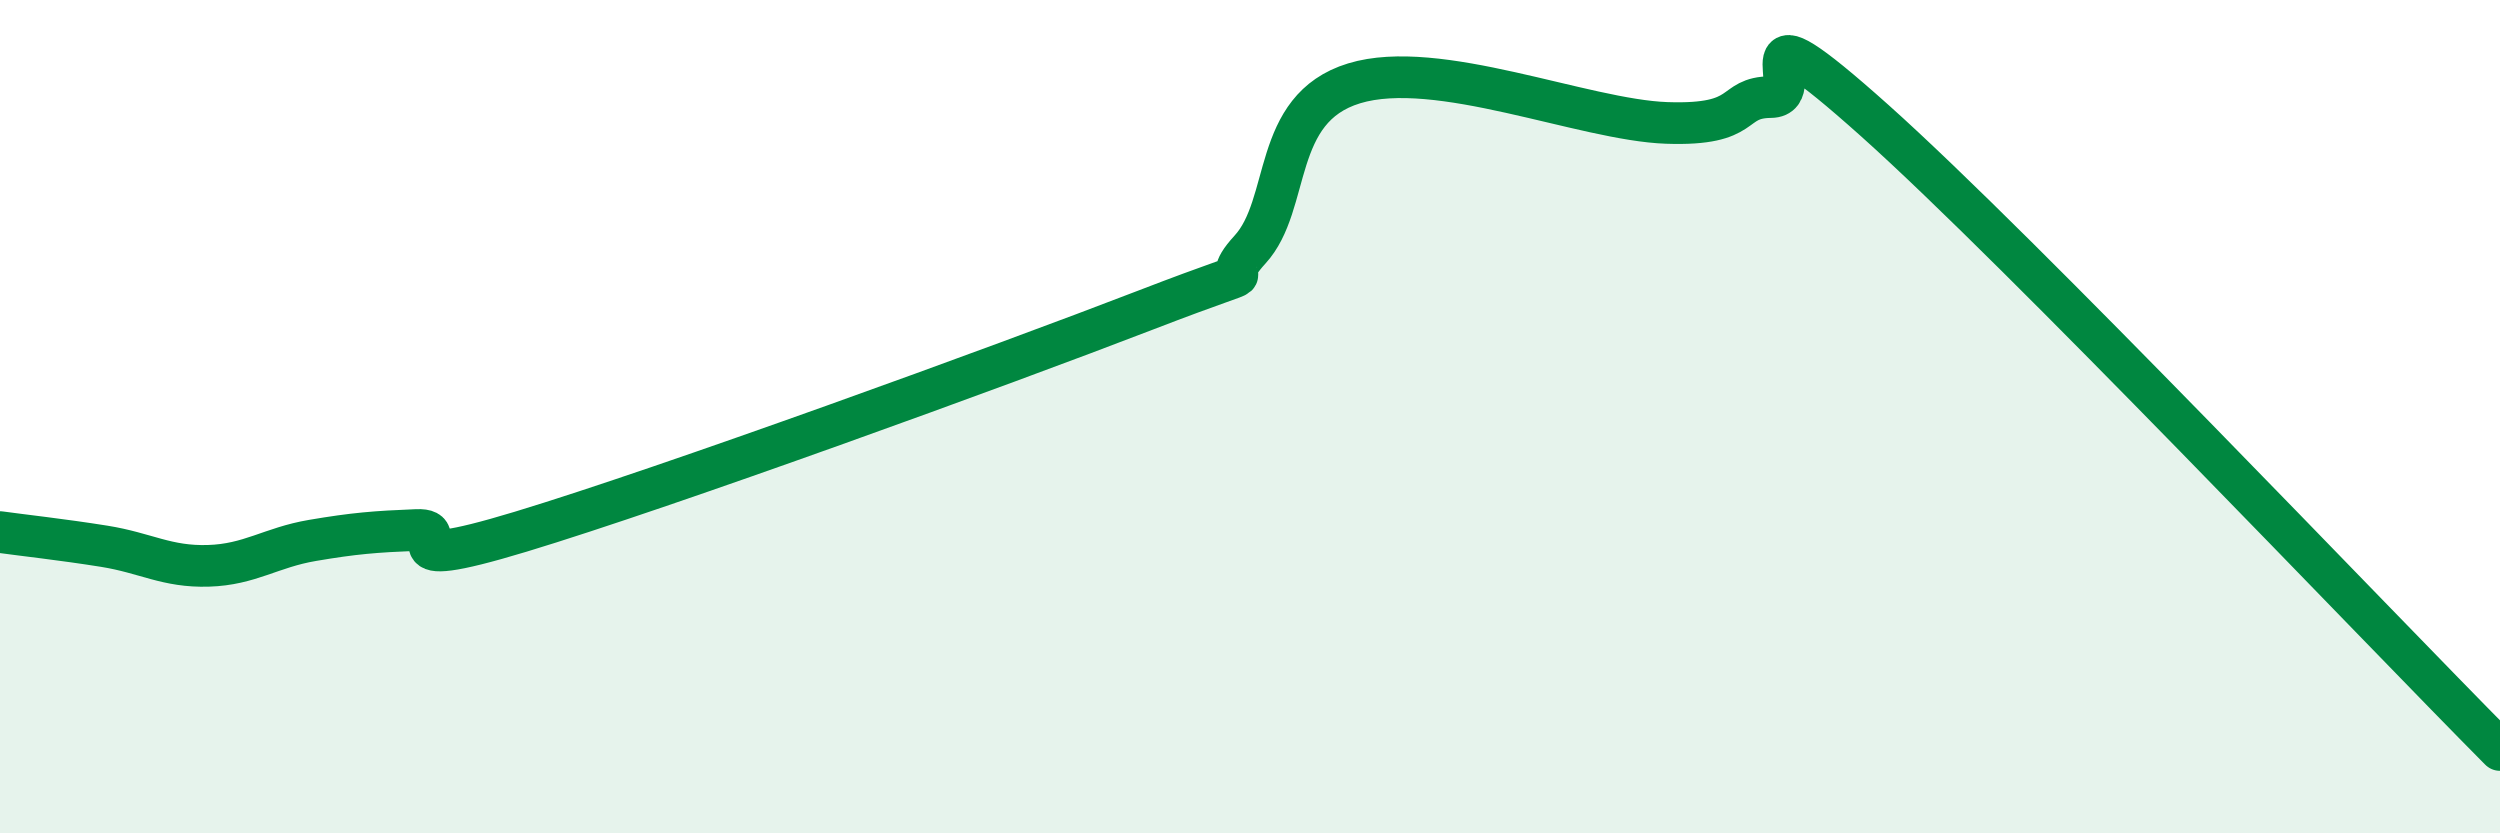 
    <svg width="60" height="20" viewBox="0 0 60 20" xmlns="http://www.w3.org/2000/svg">
      <path
        d="M 0,12.77 C 0.5,12.84 1.5,12.95 2.5,13.11 C 3.5,13.27 4,13.61 5,13.58 C 6,13.55 6.5,13.14 7.5,12.97 C 8.5,12.8 9,12.76 10,12.72 C 11,12.68 9,13.82 12.5,12.76 C 16,11.7 24,8.79 27.5,7.44 C 31,6.09 29,7.08 30,5.99 C 31,4.9 30.5,2.61 32.5,2 C 34.5,1.39 38,2.88 40,2.95 C 42,3.02 41.5,2.34 42.5,2.33 C 43.5,2.32 41.5,-0.23 45,2.9 C 48.5,6.03 57,14.98 60,18L60 20L0 20Z"
        fill="#008740"
        opacity="0.1"
        stroke-linecap="round"
        stroke-linejoin="round"
      />
      <path
        d="M 0,12.77 C 0.5,12.84 1.5,12.95 2.5,13.11 C 3.5,13.27 4,13.61 5,13.58 C 6,13.55 6.5,13.14 7.5,12.97 C 8.5,12.8 9,12.76 10,12.72 C 11,12.68 9,13.82 12.5,12.76 C 16,11.7 24,8.79 27.5,7.44 C 31,6.09 29,7.08 30,5.99 C 31,4.9 30.5,2.61 32.5,2 C 34.5,1.39 38,2.88 40,2.95 C 42,3.02 41.5,2.34 42.5,2.33 C 43.5,2.32 41.5,-0.23 45,2.9 C 48.5,6.03 57,14.98 60,18"
        stroke="#008740"
        stroke-width="1"
        fill="none"
        stroke-linecap="round"
        stroke-linejoin="round"
      />
    </svg>
  